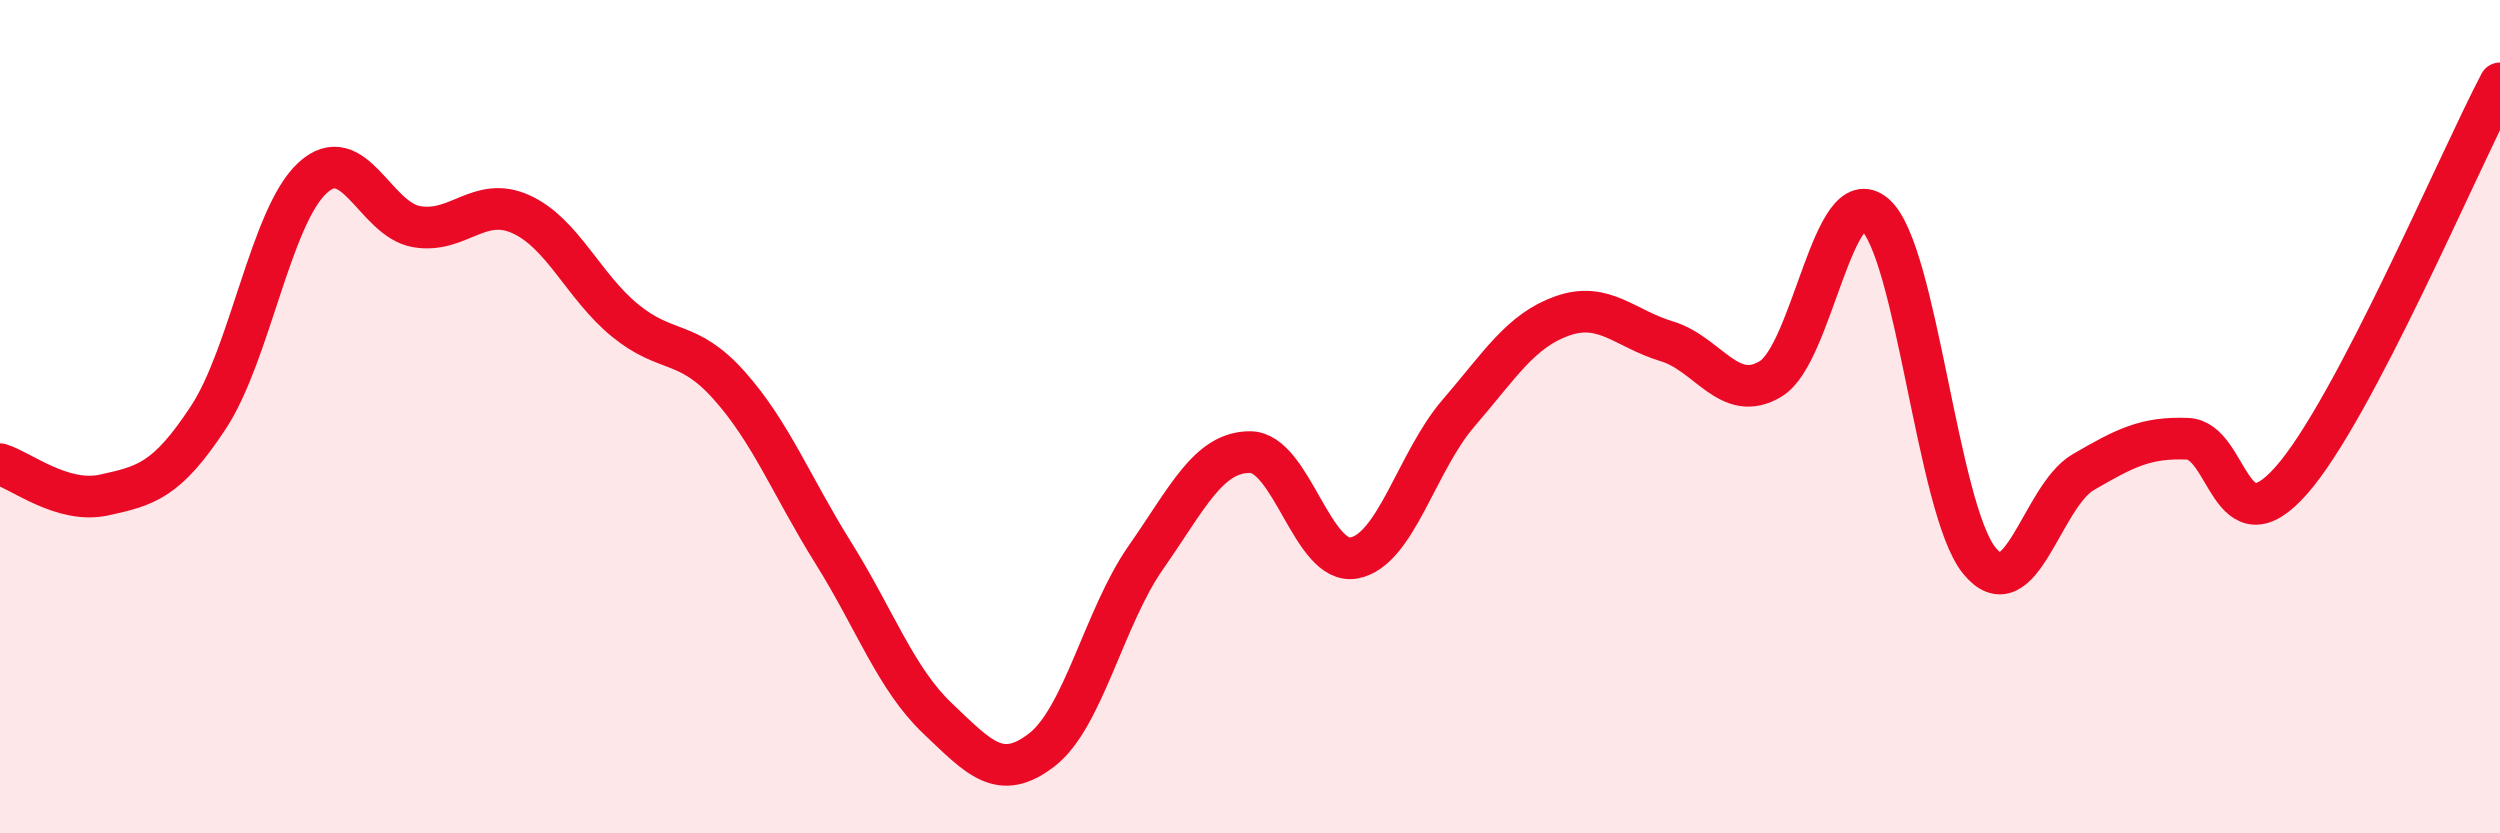 
    <svg width="60" height="20" viewBox="0 0 60 20" xmlns="http://www.w3.org/2000/svg">
      <path
        d="M 0,11.14 C 0.5,11.29 1.5,12.1 2.5,11.88 C 3.5,11.66 4,11.54 5,10.02 C 6,8.5 6.5,5.19 7.5,4.27 C 8.5,3.35 9,5.27 10,5.44 C 11,5.61 11.5,4.69 12.5,5.14 C 13.5,5.59 14,6.87 15,7.69 C 16,8.51 16.5,8.13 17.5,9.25 C 18.5,10.37 19,11.67 20,13.27 C 21,14.87 21.5,16.29 22.5,17.24 C 23.5,18.19 24,18.77 25,18 C 26,17.23 26.5,14.81 27.5,13.38 C 28.5,11.95 29,10.85 30,10.85 C 31,10.85 31.5,13.58 32.5,13.39 C 33.5,13.2 34,11.08 35,9.92 C 36,8.76 36.5,7.93 37.5,7.58 C 38.5,7.23 39,7.89 40,8.19 C 41,8.49 41.5,9.7 42.5,9.09 C 43.5,8.48 44,4.28 45,5.15 C 46,6.02 46.5,12.21 47.5,13.45 C 48.5,14.69 49,11.91 50,11.33 C 51,10.75 51.5,10.49 52.5,10.53 C 53.5,10.57 53.5,13.23 55,11.52 C 56.5,9.81 59,3.9 60,2L60 20L0 20Z"
        fill="#EB0A25"
        opacity="0.1"
        stroke-linecap="round"
        stroke-linejoin="round"
      />
      <path
        d="M 0,11.14 C 0.5,11.29 1.5,12.1 2.5,11.88 C 3.5,11.66 4,11.54 5,10.02 C 6,8.5 6.5,5.19 7.5,4.27 C 8.5,3.35 9,5.27 10,5.44 C 11,5.61 11.5,4.69 12.5,5.14 C 13.5,5.59 14,6.87 15,7.69 C 16,8.51 16.5,8.13 17.5,9.25 C 18.5,10.37 19,11.67 20,13.27 C 21,14.87 21.5,16.29 22.5,17.24 C 23.5,18.19 24,18.77 25,18 C 26,17.23 26.5,14.81 27.5,13.38 C 28.5,11.95 29,10.85 30,10.85 C 31,10.85 31.5,13.58 32.5,13.39 C 33.5,13.2 34,11.08 35,9.92 C 36,8.76 36.5,7.93 37.5,7.58 C 38.5,7.23 39,7.89 40,8.19 C 41,8.49 41.5,9.7 42.5,9.09 C 43.5,8.48 44,4.28 45,5.15 C 46,6.02 46.5,12.21 47.5,13.45 C 48.5,14.69 49,11.91 50,11.33 C 51,10.75 51.5,10.49 52.5,10.53 C 53.5,10.57 53.5,13.23 55,11.52 C 56.5,9.81 59,3.9 60,2"
        stroke="#EB0A25"
        stroke-width="1"
        fill="none"
        stroke-linecap="round"
        stroke-linejoin="round"
      />
    </svg>
  
